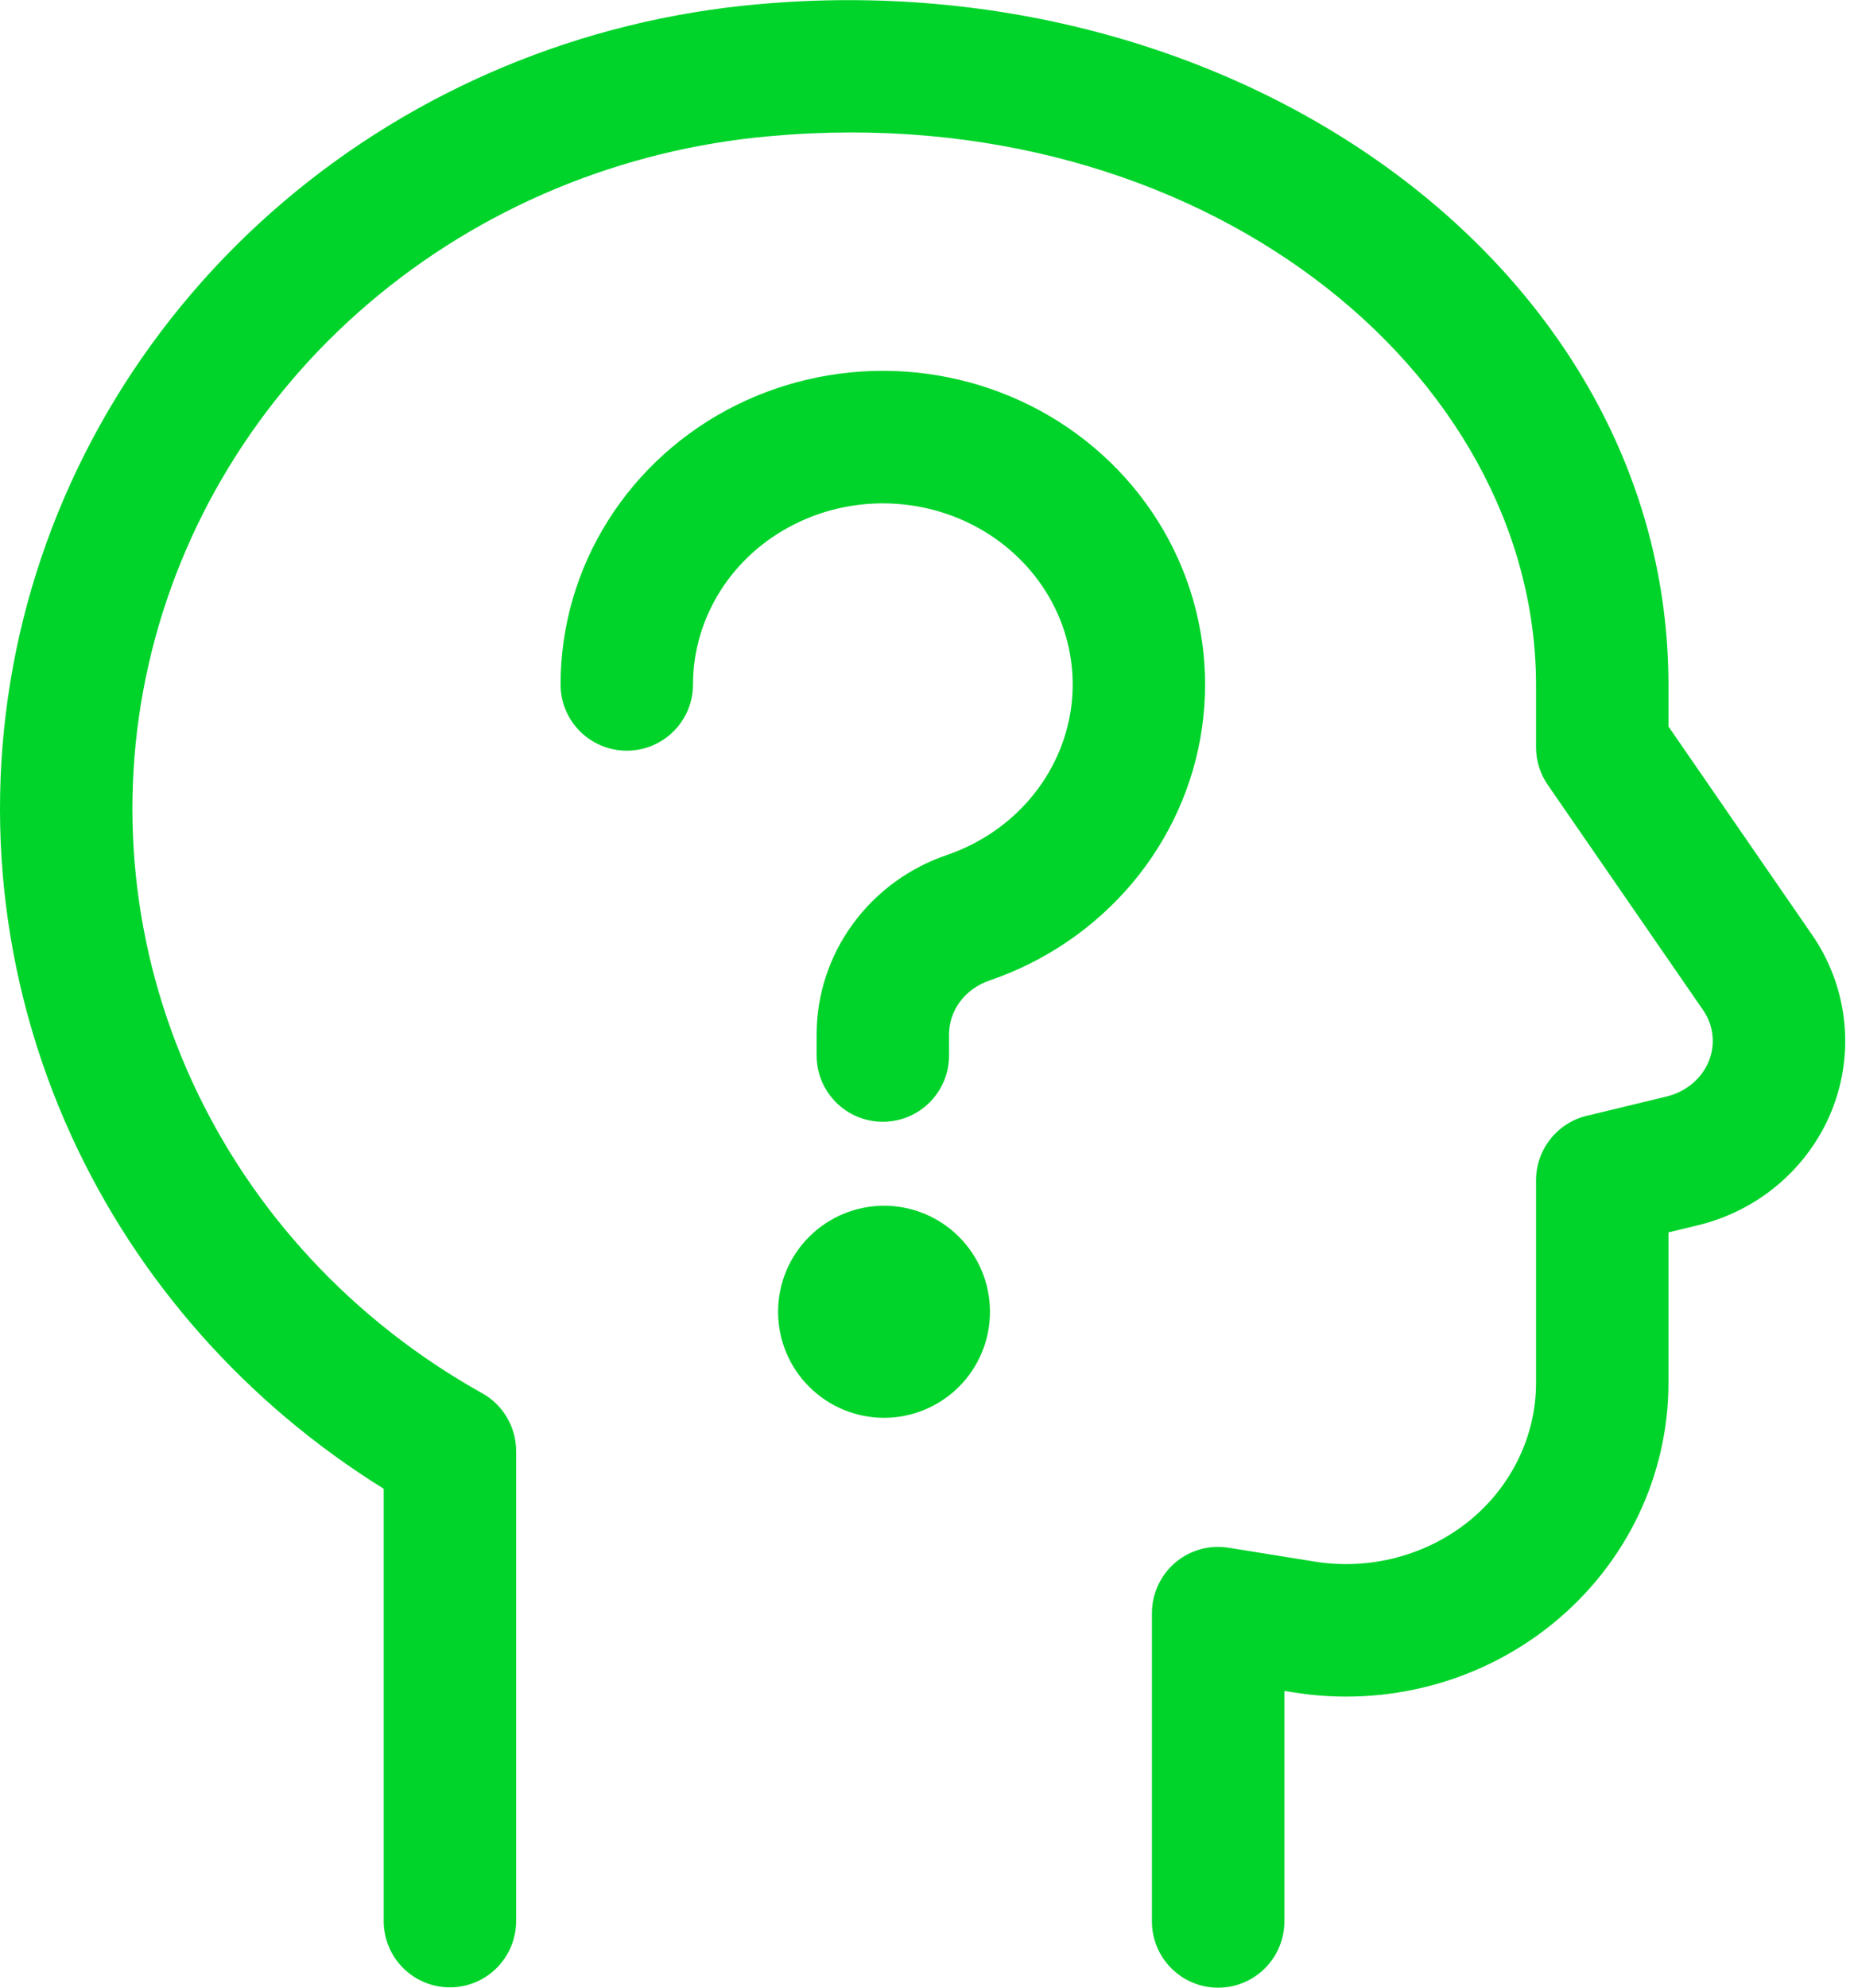 <svg xmlns="http://www.w3.org/2000/svg" width="28" height="30" viewBox="0 0 28 30" fill="none"><path d="M17.397 29V24.347C17.397 24.054 17.526 23.775 17.749 23.585C17.972 23.395 18.266 23.313 18.555 23.36L19.854 23.569C20.27 23.636 20.695 23.614 21.1 23.506C21.506 23.398 21.88 23.207 22.197 22.948C22.514 22.689 22.765 22.368 22.937 22.01C23.109 21.652 23.198 21.264 23.198 20.872V17.814C23.198 17.352 23.514 16.95 23.962 16.841L25.168 16.55C25.317 16.514 25.454 16.444 25.565 16.349C25.676 16.254 25.759 16.138 25.809 16.012C25.859 15.886 25.877 15.752 25.862 15.62C25.847 15.488 25.799 15.358 25.719 15.243L23.375 11.846C23.259 11.679 23.198 11.48 23.198 11.278V10.344C23.198 5.614 18.137 1.467 11.631 2.055H11.629C9.38 2.253 7.26 3.137 5.574 4.573C3.888 6.008 2.725 7.919 2.245 10.026C1.765 12.132 1.993 14.332 2.895 16.308C3.798 18.285 5.332 19.94 7.282 21.028C7.598 21.204 7.794 21.538 7.795 21.901V28.995C7.794 29.548 7.347 29.995 6.795 29.995C6.242 29.995 5.795 29.548 5.795 28.995V22.47C3.723 21.183 2.078 19.333 1.076 17.139C-0.008 14.765 -0.282 12.118 0.295 9.581C0.873 7.045 2.27 4.758 4.278 3.049C6.284 1.341 8.797 0.298 11.451 0.064C18.71 -0.593 25.198 4.056 25.198 10.344V10.965L27.366 14.108C27.63 14.49 27.797 14.931 27.849 15.394C27.902 15.856 27.839 16.324 27.666 16.756C27.493 17.188 27.216 17.57 26.863 17.871C26.51 18.173 26.089 18.385 25.638 18.494L25.198 18.6V20.872C25.198 21.565 25.041 22.249 24.741 22.875C24.44 23.501 24.003 24.054 23.463 24.495C22.923 24.937 22.292 25.259 21.615 25.439C20.938 25.619 20.228 25.655 19.536 25.543L19.397 25.521V29C19.397 29.552 18.949 30 18.397 30C17.845 30 17.397 29.553 17.397 29Z" fill="#00D42A"></path><path d="M8.466 10.33C8.466 9.455 8.715 8.599 9.183 7.857C9.651 7.115 10.318 6.515 11.108 6.12C11.898 5.726 12.783 5.549 13.666 5.608C14.549 5.667 15.402 5.959 16.13 6.456C16.858 6.954 17.435 7.638 17.794 8.438C18.152 9.238 18.278 10.12 18.153 10.987C18.029 11.853 17.66 12.666 17.093 13.337C16.525 14.008 15.782 14.513 14.945 14.798C14.758 14.862 14.601 14.978 14.494 15.124C14.387 15.27 14.333 15.441 14.333 15.612V15.931C14.333 16.483 13.885 16.931 13.333 16.931C12.781 16.931 12.333 16.483 12.333 15.931V15.613C12.333 15.011 12.526 14.428 12.881 13.944C13.235 13.46 13.732 13.098 14.299 12.905C14.799 12.734 15.236 12.436 15.565 12.046C15.894 11.657 16.103 11.191 16.174 10.701C16.244 10.212 16.174 9.712 15.97 9.256C15.765 8.8 15.431 8.401 15.002 8.108C14.572 7.815 14.064 7.639 13.533 7.604C13.002 7.568 12.472 7.675 12.003 7.91C11.533 8.144 11.145 8.496 10.876 8.923C10.607 9.35 10.466 9.837 10.466 10.33C10.466 10.883 10.018 11.33 9.466 11.33C8.913 11.33 8.466 10.883 8.466 10.33Z" fill="#00D42A"></path><path d="M13.351 21.399C12.927 21.399 12.52 21.23 12.22 20.93C11.919 20.63 11.751 20.223 11.751 19.799C11.751 19.374 11.919 18.967 12.22 18.667C12.52 18.367 12.927 18.198 13.351 18.198M13.351 21.399C13.776 21.399 14.183 21.23 14.483 20.93C14.783 20.63 14.951 20.223 14.951 19.799C14.951 19.374 14.783 18.967 14.483 18.667C14.183 18.367 13.776 18.198 13.351 18.198" fill="#00D42A"></path></svg>